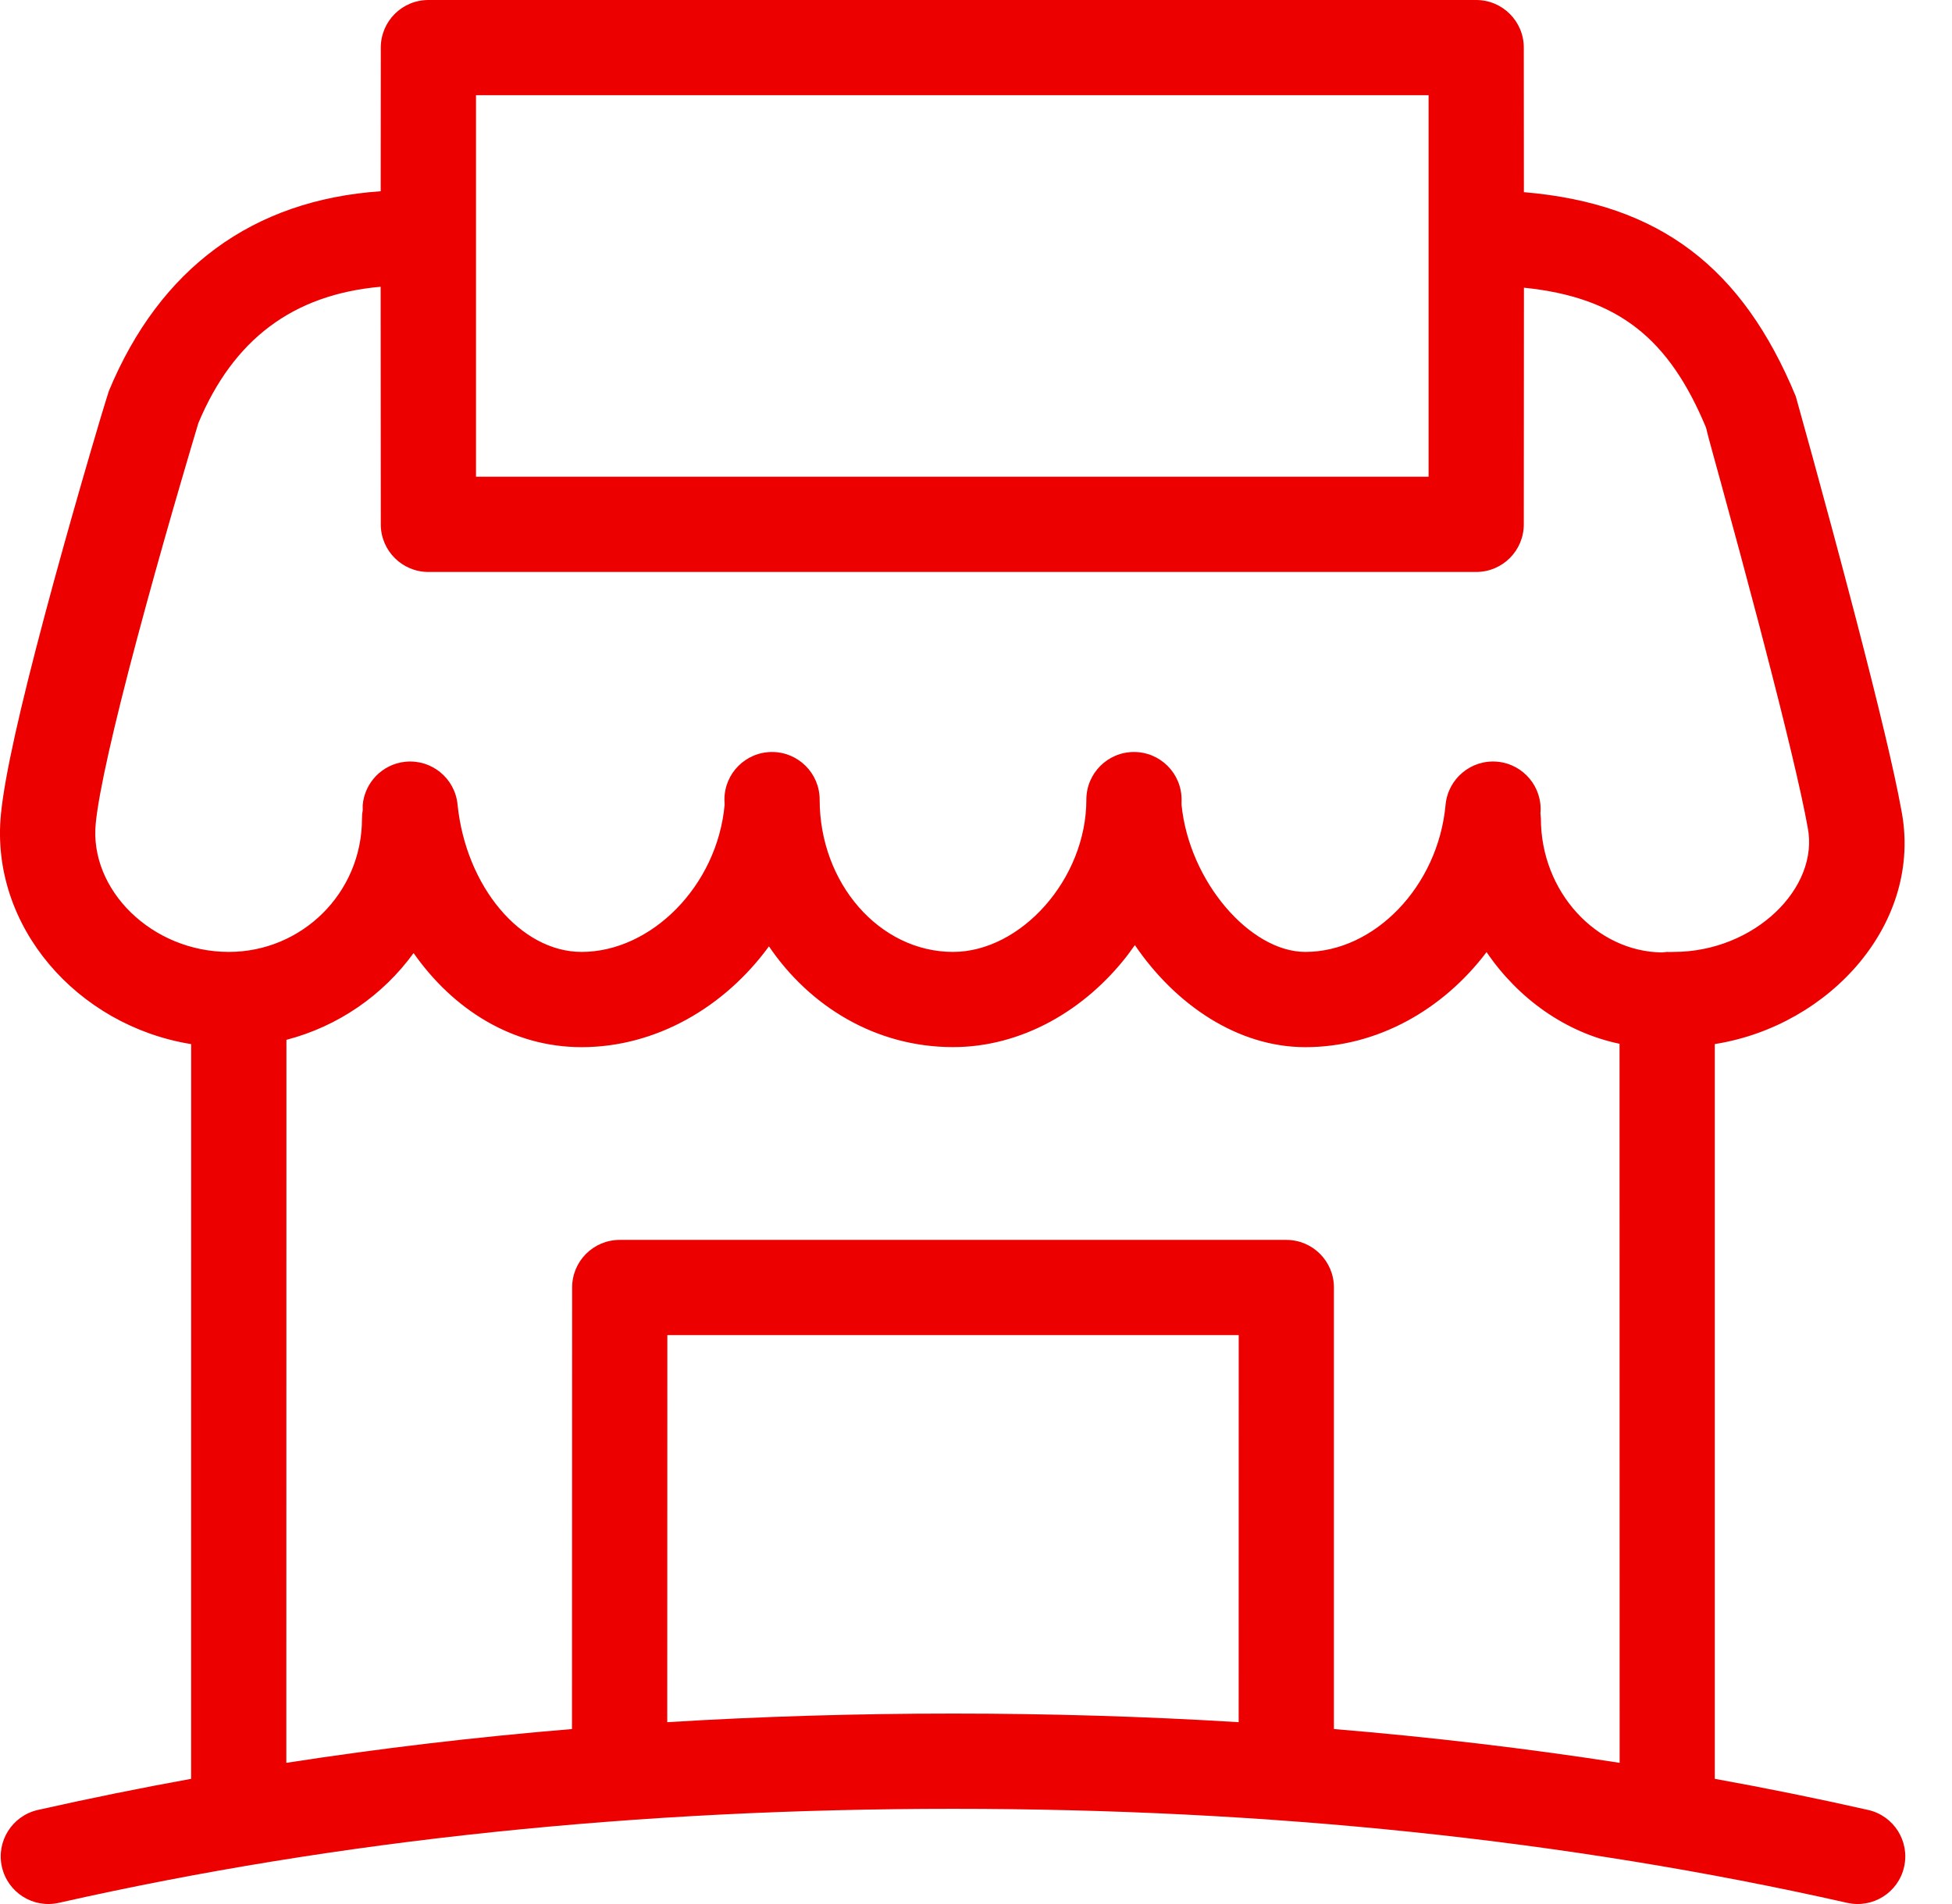 <svg width="41" height="40" viewBox="0 0 41 40" fill="none" xmlns="http://www.w3.org/2000/svg">
<path fill-rule="evenodd" clip-rule="evenodd" d="M31.006 0C31.559 0 32.006 0.448 32.006 1L32.008 4.037C34.862 4.279 36.599 5.619 37.719 8.327C37.79 8.582 37.915 9.031 38.076 9.616C38.343 10.59 38.611 11.582 38.86 12.532C38.923 12.772 38.923 12.772 38.986 13.012C39.456 14.819 39.788 16.201 39.933 17.003C40.408 19.381 38.437 21.552 36.018 21.934L36.018 37.37C37.103 37.566 38.177 37.784 39.239 38.024C39.778 38.146 40.116 38.681 39.994 39.22C39.873 39.759 39.337 40.097 38.798 39.975C32.897 38.643 26.616 38 20.017 38C13.419 38 7.138 38.643 1.236 39.975C0.697 40.097 0.162 39.759 0.04 39.22C-0.082 38.681 0.257 38.146 0.795 38.024C1.857 37.785 2.93 37.567 4.014 37.37L4.015 21.935C1.622 21.549 -0.215 19.457 0.02 17.1C0.1 16.289 0.426 14.855 0.94 12.925C1.004 12.683 1.071 12.435 1.14 12.183C1.384 11.292 1.644 10.375 1.905 9.483C2.061 8.948 2.183 8.539 2.287 8.213C3.36 5.631 5.31 4.202 7.996 4.018L7.998 1C7.998 0.448 8.445 0 8.998 0H31.006ZM23.837 19.855L23.685 20.064C22.791 21.225 21.459 21.998 20.018 21.998C18.406 21.998 17.015 21.154 16.151 19.881C15.22 21.158 13.78 21.999 12.216 21.999C10.768 21.999 9.521 21.212 8.687 20.022C8.042 20.911 7.099 21.563 6.016 21.845L6.014 37.034C7.979 36.73 9.98 36.493 12.014 36.324L12.017 27.048C12.017 26.495 12.464 26.048 13.017 26.048H27.018C27.57 26.048 28.018 26.495 28.018 27.048L28.018 36.324C30.052 36.493 32.053 36.729 34.019 37.034L34.017 21.928C32.884 21.691 31.889 20.981 31.224 20.002C30.309 21.212 28.93 21.999 27.418 21.999C26.008 21.999 24.699 21.121 23.837 19.855ZM26.018 28.048H14.017L14.015 36.18C15.986 36.059 17.988 35.999 20.017 35.999C22.046 35.999 24.047 36.059 26.017 36.18L26.018 28.048ZM7.995 6.024C6.142 6.189 4.899 7.139 4.167 8.887C4.099 9.113 3.979 9.515 3.825 10.044C3.567 10.925 3.31 11.831 3.07 12.71C3.002 12.959 2.936 13.202 2.873 13.439C2.388 15.26 2.076 16.633 2.011 17.298C1.872 18.685 3.183 19.998 4.809 19.998C6.331 19.998 7.603 18.77 7.603 17.198C7.603 17.137 7.608 17.077 7.619 17.018L7.618 16.918C7.656 16.446 8.026 16.053 8.515 16.003C9.064 15.948 9.555 16.348 9.61 16.898C9.784 18.619 10.933 19.998 12.216 19.998C13.678 19.998 15.065 18.611 15.22 16.908L15.22 16.906L15.216 16.798C15.216 16.246 15.663 15.798 16.216 15.798C16.768 15.798 17.216 16.246 17.216 16.798C17.216 18.555 18.474 19.998 20.018 19.998C21.439 19.998 22.818 18.471 22.818 16.798C22.818 16.246 23.266 15.798 23.818 15.798C24.371 15.798 24.818 16.246 24.818 16.798C24.818 16.834 24.818 16.87 24.817 16.907C24.979 18.523 26.26 19.998 27.418 19.998C28.863 19.998 30.205 18.628 30.363 16.907C30.414 16.357 30.901 15.952 31.451 16.002C32.001 16.053 32.406 16.54 32.355 17.09L32.355 17.085L32.365 17.198C32.365 18.737 33.531 19.993 34.907 20.009L35.018 19.998C35.033 19.998 35.048 19.999 35.063 20L35.157 19.998C36.84 19.998 38.224 18.66 37.968 17.377C37.832 16.624 37.508 15.274 37.05 13.516C37.035 13.456 37.023 13.412 37.013 13.375L36.963 13.181L36.926 13.04C36.678 12.098 36.413 11.113 36.147 10.145C36.124 10.062 36.102 9.982 36.081 9.905L35.966 9.487C35.898 9.239 35.85 9.06 35.833 8.982C35.06 7.125 34.001 6.247 32.009 6.044L32.006 11.016C32.006 11.568 31.559 12.016 31.006 12.016H8.998C8.445 12.016 7.998 11.568 7.998 11.016L7.995 6.024ZM30.006 2H9.998V10.015H30.006V2Z" fill="#EC0000"/>
</svg>

